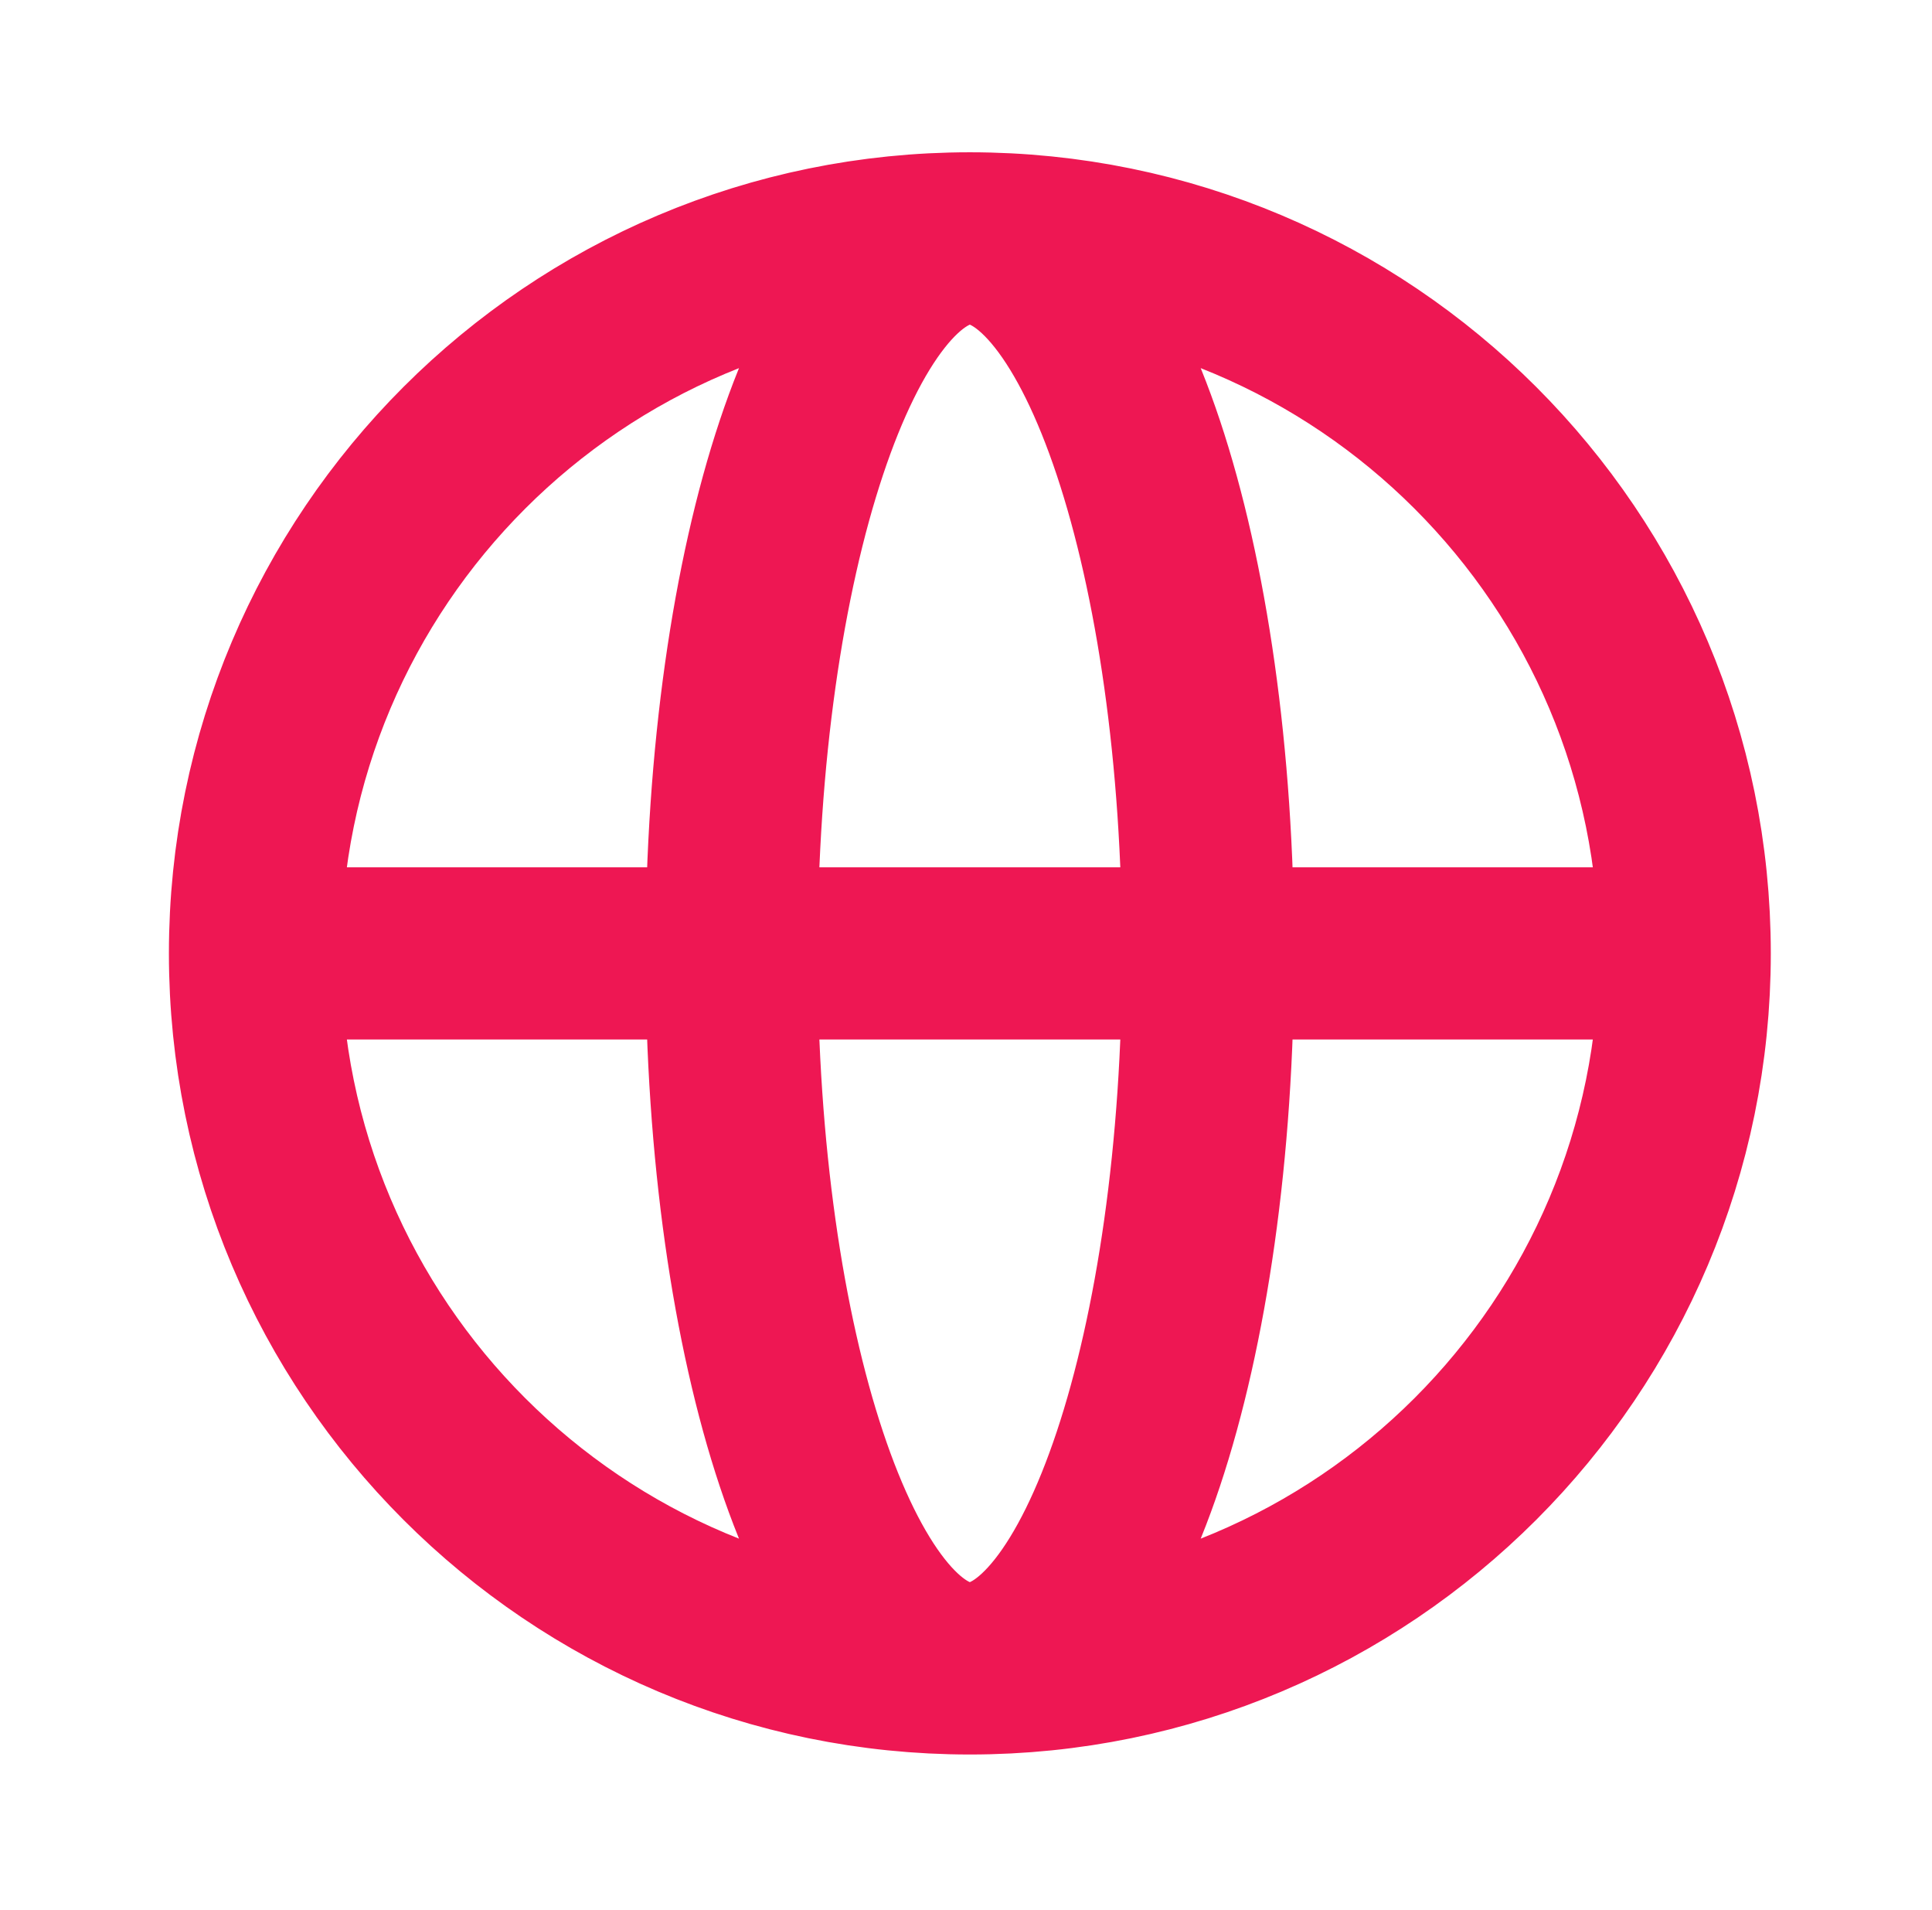 <svg width="87" height="86" viewBox="0 0 87 86" fill="none" xmlns="http://www.w3.org/2000/svg">
<path d="M75.866 42.923C75.866 60.702 61.453 75.115 43.673 75.115M75.866 42.923C75.866 25.144 61.453 10.731 43.673 10.731M75.866 42.923H11.481M43.673 75.115C25.894 75.115 11.481 60.702 11.481 42.923M43.673 75.115C49.6 75.115 54.404 60.702 54.404 42.923C54.404 25.144 49.6 10.731 43.673 10.731M43.673 75.115C37.747 75.115 32.943 60.702 32.943 42.923C32.943 25.144 37.747 10.731 43.673 10.731M11.481 42.923C11.481 25.144 25.894 10.731 43.673 10.731" stroke="#EE1753" stroke-width="7.75" stroke-linecap="round" stroke-linejoin="round"/>
</svg>
